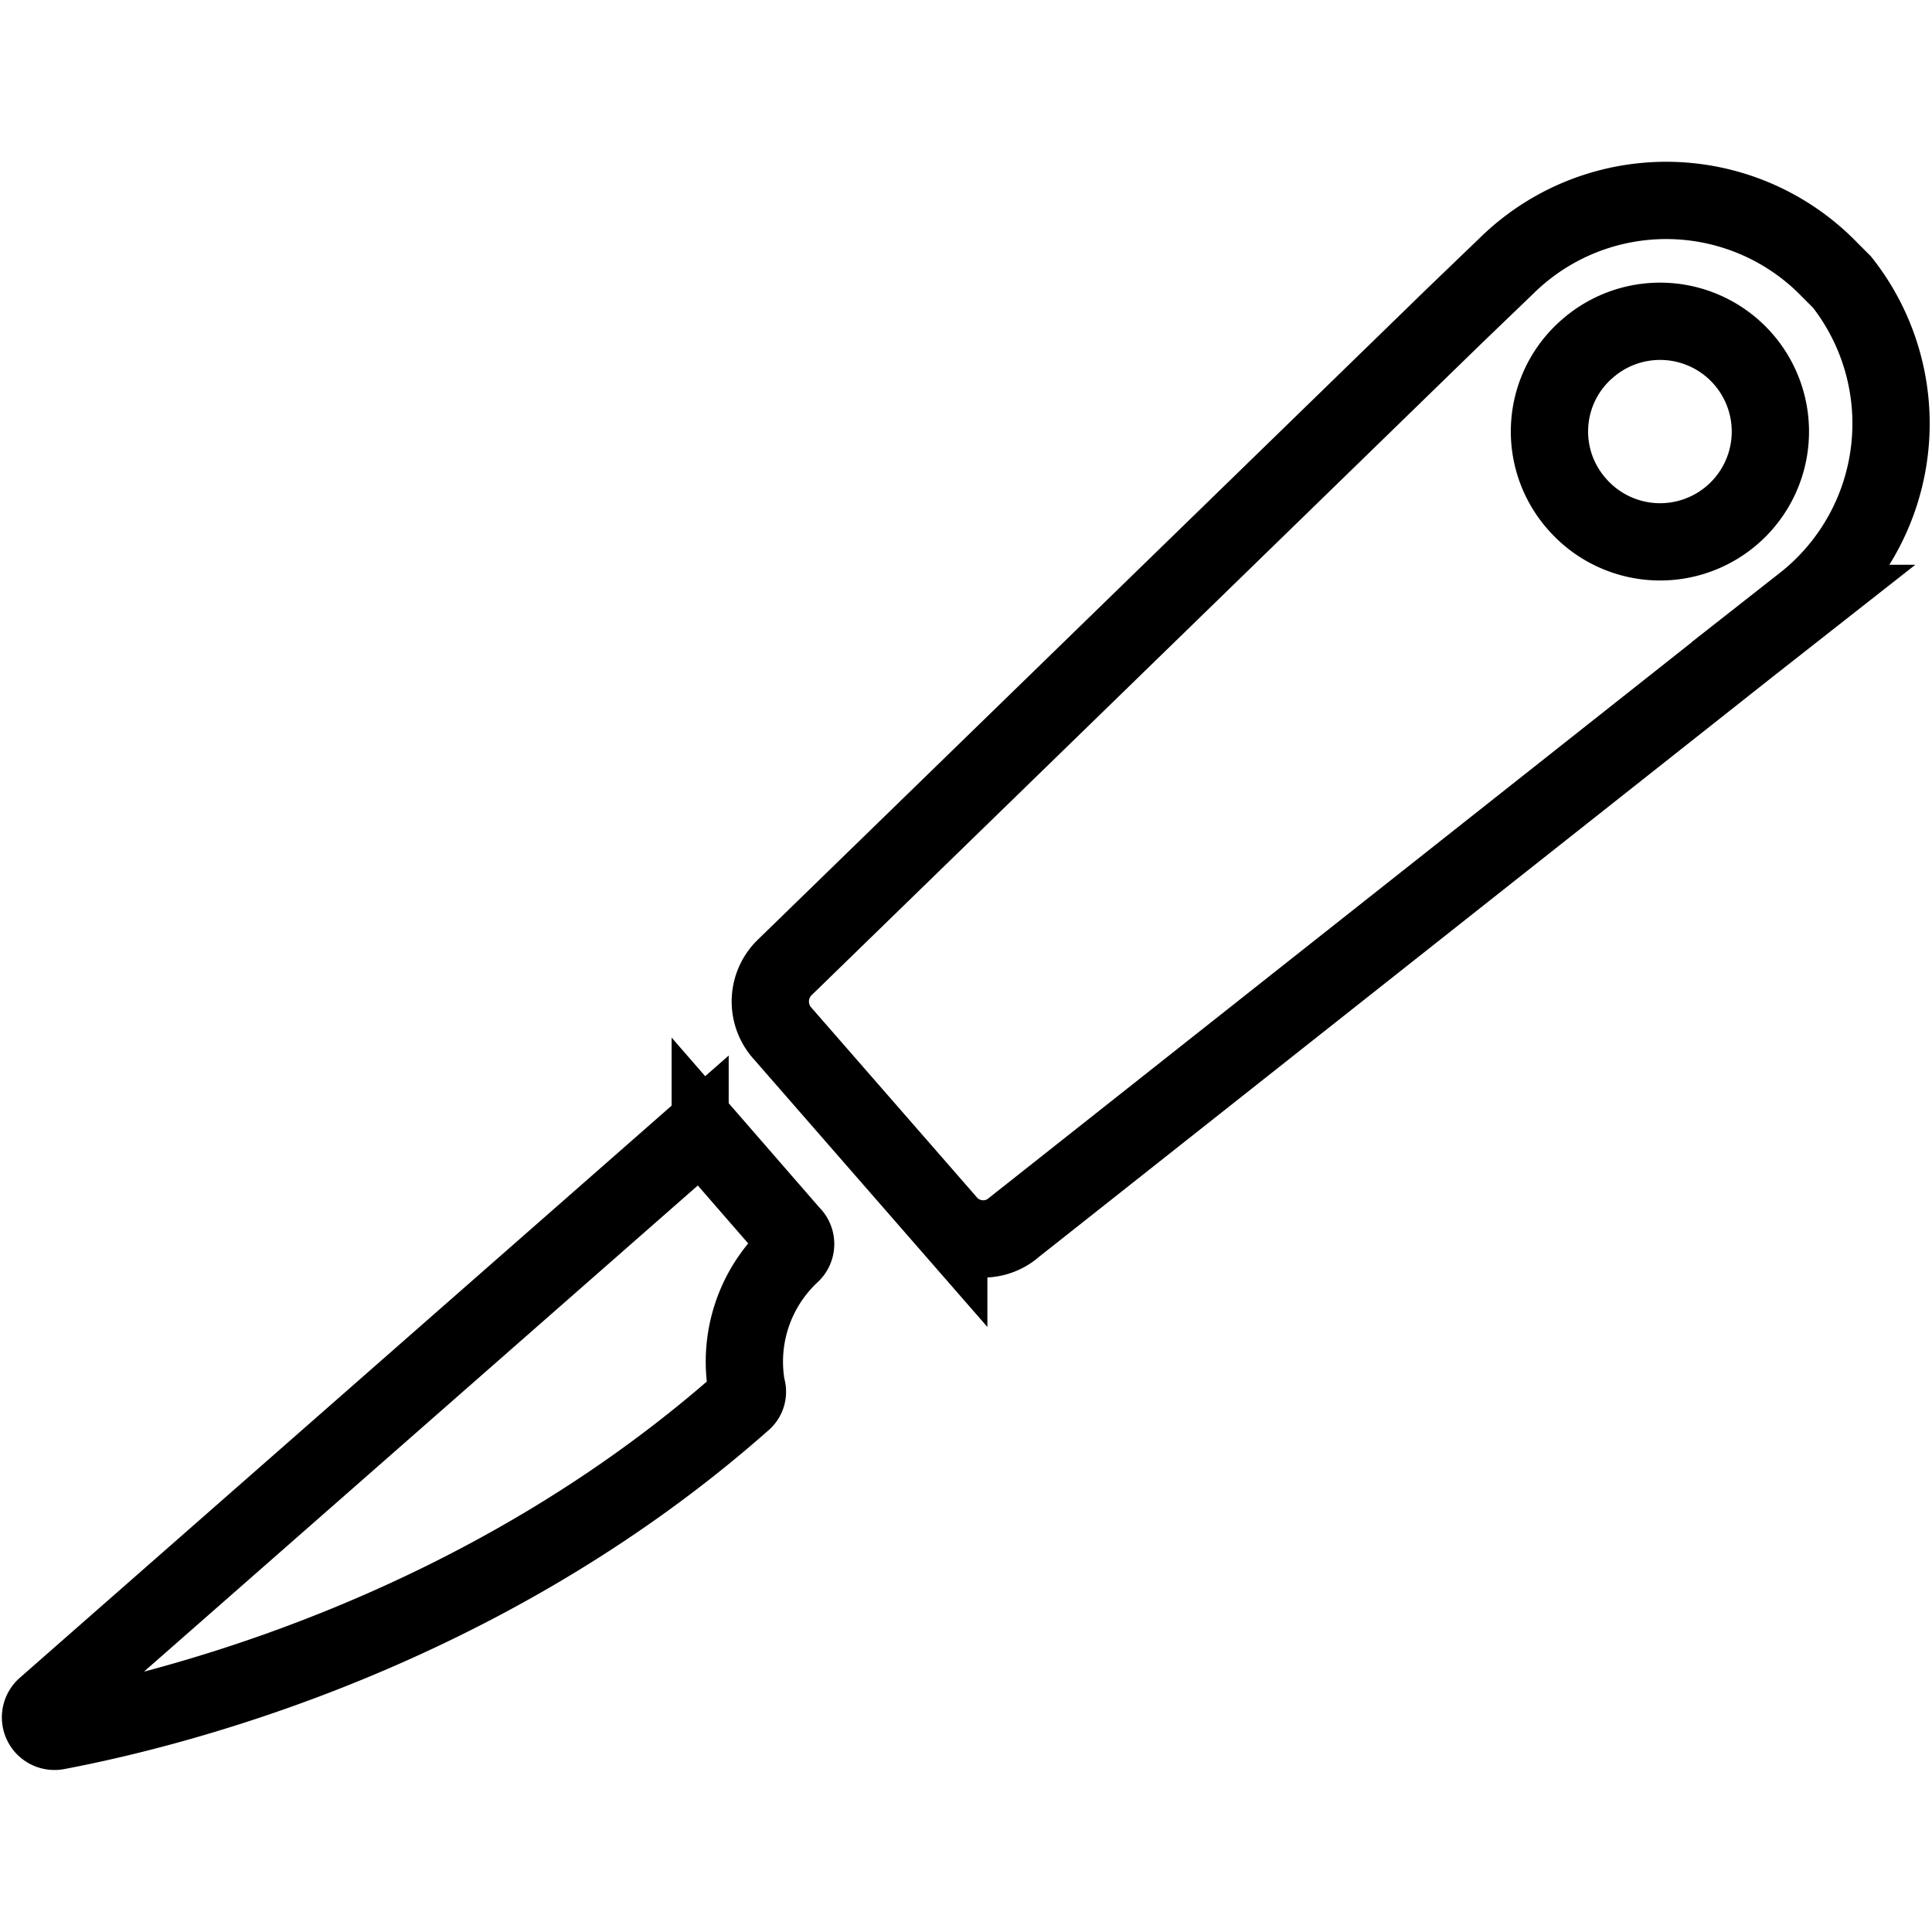 <svg xmlns="http://www.w3.org/2000/svg" width="100" height="100" viewBox="0 0 100 100">
  <defs>
    <style>
      .cls-1, .cls-2 {
        fill: none;
      }

      .cls-2 {
        stroke: #000;
        stroke-width: 4px;
      }
    </style>
  </defs>
  <g id="Gruppe_2301" data-name="Gruppe 2301" transform="translate(11649 10899)">
    <rect id="Rechteck_2196" data-name="Rechteck 2196" class="cls-1" width="100" height="100" transform="translate(-11649 -10899)"/>
    <g id="Gruppe_785" data-name="Gruppe 785" transform="translate(-11646.887 -10886.627)">
      <path id="Pfad_316" data-name="Pfad 316" class="cls-2" d="M303.07,121.288l37.974-30.023,2.929-2.3a11.833,11.833,0,0,0,1.988-16.633l-.628-.628a11.776,11.776,0,0,0-16.738-.209l-2.72,2.615-34.626,33.685a2.462,2.462,0,0,0-.1,3.452l8.578,9.834a2.431,2.431,0,0,0,3.347.209ZM332.78,75.782a5.708,5.708,0,1,1-.523,8.055A5.663,5.663,0,0,1,332.78,75.782Z" transform="translate(-252.733 -70.106)"/>
      <path id="Pfad_317" data-name="Pfad 317" class="cls-2" d="M132.033,317.955,98.663,347.246a.724.724,0,0,0,.628,1.255c6.067-1.151,21.968-5.126,35.463-17.052a.647.647,0,0,0,.209-.733,7.613,7.613,0,0,1,2.3-6.9.7.7,0,0,0,0-1.047l-4.184-4.812a.948.948,0,0,0-1.046,0Z" transform="translate(-98.429 -271.276)"/>
    </g>
  </g>
</svg>
